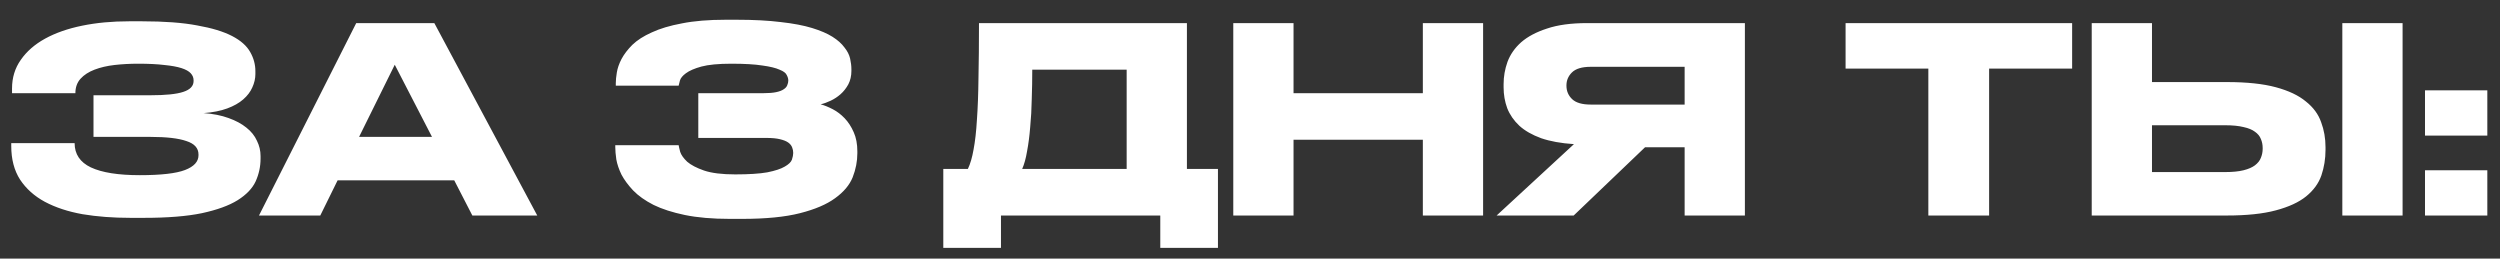 <?xml version="1.0" encoding="UTF-8"?> <svg xmlns="http://www.w3.org/2000/svg" width="116" height="12" viewBox="0 0 116 12" fill="none"><rect x="0" y="0" width="116" height="12" fill="#333333" stroke="none"/> <path d="M12.09 7.36C12.09 7.728 12.014 8.08 11.862 8.416C11.71 8.744 11.43 9.036 11.022 9.292C10.622 9.54 10.07 9.74 9.366 9.892C8.67 10.036 7.778 10.108 6.69 10.108H6.042C5.242 10.108 4.506 10.052 3.834 9.94C3.162 9.82 2.578 9.628 2.082 9.364C1.594 9.1 1.21 8.756 0.93 8.332C0.658 7.908 0.522 7.388 0.522 6.772V6.64H3.462C3.462 7.152 3.714 7.528 4.218 7.768C4.73 8.008 5.486 8.128 6.486 8.128C7.47 8.128 8.17 8.048 8.586 7.888C9.002 7.728 9.21 7.5 9.21 7.204V7.168C9.21 6.872 9.022 6.664 8.646 6.544C8.278 6.416 7.726 6.352 6.99 6.352H4.338V4.42H6.978C7.682 4.42 8.19 4.368 8.502 4.264C8.822 4.16 8.982 3.992 8.982 3.76V3.724C8.982 3.604 8.938 3.496 8.85 3.4C8.762 3.304 8.618 3.224 8.418 3.16C8.218 3.096 7.954 3.048 7.626 3.016C7.298 2.976 6.894 2.956 6.414 2.956C6.03 2.956 5.662 2.976 5.31 3.016C4.966 3.056 4.658 3.128 4.386 3.232C4.114 3.336 3.898 3.476 3.738 3.652C3.578 3.828 3.498 4.052 3.498 4.324H0.558V4.108C0.558 3.604 0.694 3.16 0.966 2.776C1.238 2.384 1.614 2.056 2.094 1.792C2.574 1.528 3.146 1.328 3.81 1.192C4.474 1.056 5.202 0.988 5.994 0.988H6.594C7.626 0.988 8.478 1.052 9.15 1.18C9.83 1.3 10.37 1.464 10.77 1.672C11.17 1.88 11.45 2.128 11.61 2.416C11.77 2.696 11.85 2.992 11.85 3.304V3.436C11.85 3.644 11.802 3.852 11.706 4.06C11.618 4.26 11.478 4.444 11.286 4.612C11.094 4.78 10.846 4.92 10.542 5.032C10.238 5.144 9.874 5.216 9.45 5.248C9.89 5.28 10.274 5.356 10.602 5.476C10.938 5.596 11.214 5.744 11.43 5.92C11.654 6.096 11.818 6.3 11.922 6.532C12.034 6.756 12.09 6.992 12.09 7.24V7.36ZM18.317 3.004L16.661 6.352H20.045L18.317 3.004ZM21.077 8.368H15.665L14.861 10H12.017L16.529 1.072H20.153L24.929 10H21.917L21.077 8.368ZM33.865 10.156C33.057 10.156 32.361 10.096 31.777 9.976C31.201 9.856 30.717 9.7 30.325 9.508C29.933 9.308 29.617 9.084 29.377 8.836C29.145 8.588 28.965 8.344 28.837 8.104C28.717 7.856 28.637 7.62 28.597 7.396C28.565 7.172 28.549 6.984 28.549 6.832V6.736H31.489C31.497 6.792 31.521 6.896 31.561 7.048C31.609 7.192 31.717 7.344 31.885 7.504C32.061 7.656 32.321 7.792 32.665 7.912C33.017 8.032 33.501 8.092 34.117 8.092C34.749 8.092 35.245 8.06 35.605 7.996C35.965 7.924 36.233 7.836 36.409 7.732C36.593 7.628 36.705 7.52 36.745 7.408C36.785 7.288 36.805 7.184 36.805 7.096C36.805 7.008 36.789 6.924 36.757 6.844C36.725 6.756 36.665 6.68 36.577 6.616C36.489 6.552 36.361 6.5 36.193 6.46C36.033 6.42 35.821 6.4 35.557 6.4H32.401V4.324H35.413C35.661 4.324 35.861 4.308 36.013 4.276C36.165 4.244 36.281 4.2 36.361 4.144C36.449 4.088 36.505 4.024 36.529 3.952C36.561 3.88 36.577 3.808 36.577 3.736C36.577 3.656 36.553 3.572 36.505 3.484C36.465 3.388 36.353 3.304 36.169 3.232C35.993 3.152 35.729 3.088 35.377 3.04C35.025 2.984 34.545 2.956 33.937 2.956C33.337 2.956 32.873 3 32.545 3.088C32.225 3.176 31.985 3.28 31.825 3.4C31.673 3.512 31.581 3.624 31.549 3.736C31.517 3.848 31.497 3.928 31.489 3.976H28.573V3.856C28.573 3.72 28.589 3.556 28.621 3.364C28.653 3.164 28.725 2.956 28.837 2.74C28.957 2.516 29.125 2.296 29.341 2.08C29.565 1.864 29.865 1.672 30.241 1.504C30.617 1.328 31.085 1.188 31.645 1.084C32.205 0.972 32.881 0.916 33.673 0.916H34.177C34.969 0.916 35.653 0.952 36.229 1.024C36.805 1.088 37.289 1.18 37.681 1.3C38.073 1.42 38.389 1.556 38.629 1.708C38.869 1.86 39.053 2.024 39.181 2.2C39.317 2.368 39.405 2.54 39.445 2.716C39.485 2.892 39.505 3.06 39.505 3.22V3.292C39.505 3.524 39.457 3.732 39.361 3.916C39.265 4.092 39.145 4.244 39.001 4.372C38.865 4.492 38.713 4.592 38.545 4.672C38.377 4.752 38.221 4.808 38.077 4.84C38.253 4.888 38.441 4.964 38.641 5.068C38.841 5.172 39.025 5.312 39.193 5.488C39.361 5.664 39.501 5.88 39.613 6.136C39.725 6.384 39.781 6.68 39.781 7.024V7.108C39.781 7.484 39.709 7.856 39.565 8.224C39.421 8.584 39.149 8.908 38.749 9.196C38.357 9.484 37.813 9.716 37.117 9.892C36.429 10.068 35.533 10.156 34.429 10.156H33.865ZM44.909 7.84C45.021 7.608 45.109 7.308 45.173 6.94C45.245 6.564 45.297 6.104 45.329 5.56C45.369 5.008 45.393 4.364 45.401 3.628C45.417 2.884 45.425 2.032 45.425 1.072H55.073V7.84H56.513V11.5H53.837V10H46.445V11.5H43.769V7.84H44.909ZM52.277 7.84V3.232H47.897C47.897 3.688 47.889 4.144 47.873 4.6C47.865 5.056 47.841 5.488 47.801 5.896C47.769 6.304 47.721 6.676 47.657 7.012C47.601 7.348 47.525 7.624 47.429 7.84H52.277ZM57.224 1.072H60.02V4.324H66.02V1.072H68.816V10H66.02V6.484H60.02V10H57.224V1.072ZM76.331 6.832L73.019 10H69.443L73.031 6.688C72.431 6.648 71.923 6.556 71.507 6.412C71.091 6.26 70.755 6.068 70.499 5.836C70.243 5.596 70.055 5.324 69.935 5.02C69.823 4.716 69.767 4.392 69.767 4.048V3.904C69.767 3.552 69.827 3.208 69.947 2.872C70.075 2.528 70.287 2.224 70.583 1.96C70.887 1.696 71.287 1.484 71.783 1.324C72.279 1.156 72.899 1.072 73.643 1.072H80.963V10H78.167V6.832H76.331ZM78.167 3.1H73.811C73.403 3.1 73.111 3.188 72.935 3.364C72.767 3.532 72.683 3.732 72.683 3.964V3.976C72.683 4.224 72.771 4.432 72.947 4.6C73.123 4.768 73.411 4.852 73.811 4.852H78.167V3.1ZM89.475 3.184H85.635V1.072H96.147V3.184H92.295V10H89.475V3.184ZM103.332 3.808C104.252 3.808 105.008 3.888 105.6 4.048C106.192 4.208 106.656 4.428 106.992 4.708C107.336 4.98 107.572 5.3 107.7 5.668C107.836 6.028 107.904 6.416 107.904 6.832V6.952C107.904 7.368 107.84 7.764 107.712 8.14C107.584 8.508 107.348 8.832 107.004 9.112C106.668 9.384 106.2 9.6 105.6 9.76C105.008 9.92 104.248 10 103.32 10H97.056V1.072H99.852V3.808H103.332ZM103.248 7.984C103.592 7.984 103.876 7.956 104.1 7.9C104.324 7.844 104.5 7.768 104.628 7.672C104.764 7.568 104.856 7.452 104.904 7.324C104.96 7.188 104.988 7.048 104.988 6.904V6.868C104.988 6.716 104.96 6.576 104.904 6.448C104.856 6.32 104.764 6.208 104.628 6.112C104.5 6.016 104.324 5.944 104.1 5.896C103.876 5.84 103.592 5.812 103.248 5.812H99.852V7.984H103.248ZM111.48 10H108.684V1.072H111.48V10ZM115.412 6.292H112.52V4.192H115.412V6.292ZM115.412 10H112.52V7.9H115.412V10Z" fill="white"></path> </svg> 